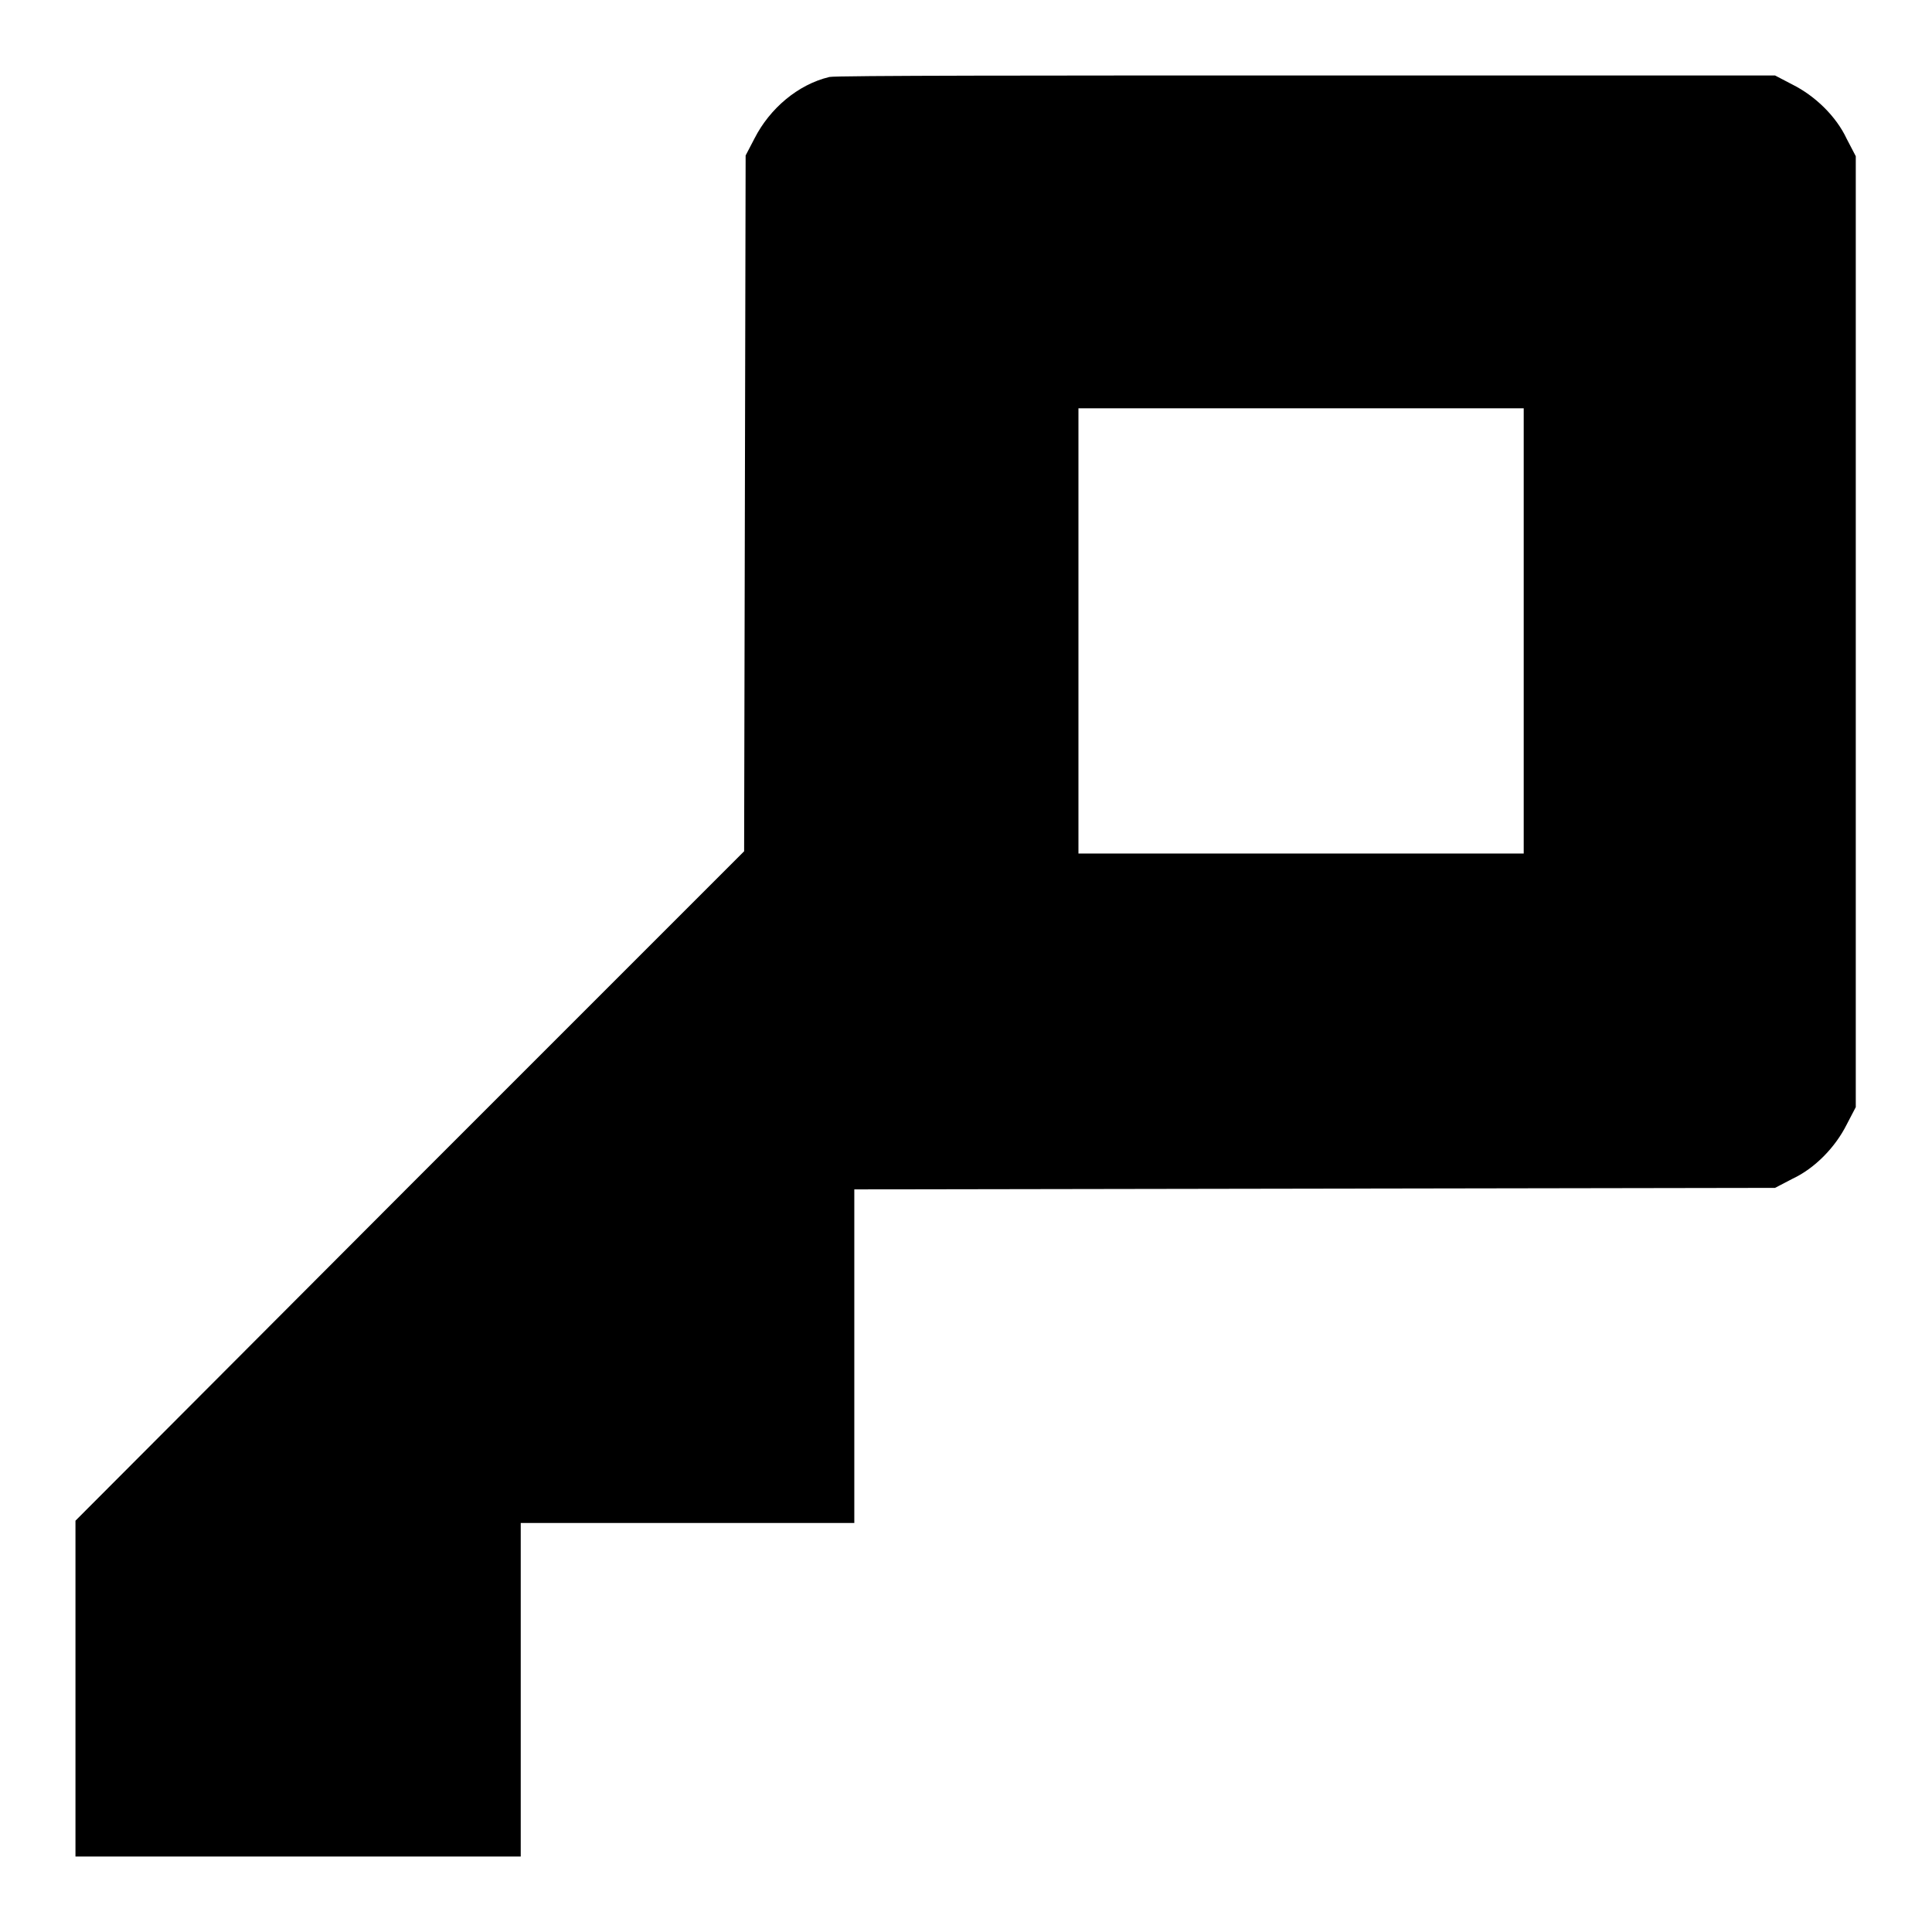 <?xml version="1.0" encoding="utf-8"?>
<!-- Svg Vector Icons : http://www.onlinewebfonts.com/icon -->
<!DOCTYPE svg PUBLIC "-//W3C//DTD SVG 1.1//EN" "http://www.w3.org/Graphics/SVG/1.1/DTD/svg11.dtd">
<svg version="1.1" xmlns="http://www.w3.org/2000/svg" xmlns:xlink="http://www.w3.org/1999/xlink" x="0px" y="0px" viewBox="0 0 256 256" enable-background="new 0 0 256 256" xml:space="preserve">
<g><g><g><path fill="#000000" d="M109.9,10.2c-4.2,1-7.9,4.2-9.9,8.1l-1.2,2.3l-0.1,46.1l-0.1,46.1l-44.3,44.3L10,201.5v22.2V246h29.5h29.5v-22.1v-22.1h22.1h22.1v-22.1v-22.1l61-0.1l61-0.1l2.3-1.2c3-1.4,5.7-4.2,7.2-7.2l1.2-2.3v-63v-63l-1.2-2.3c-1.4-3-4.2-5.7-7.2-7.2l-2.3-1.2L173.3,10C139.2,10,110.7,10,109.9,10.2z M201.9,83.6v29.5h-29.5h-29.5V83.6V54.1h29.5h29.5V83.6z"/></g></g></g>
</svg>